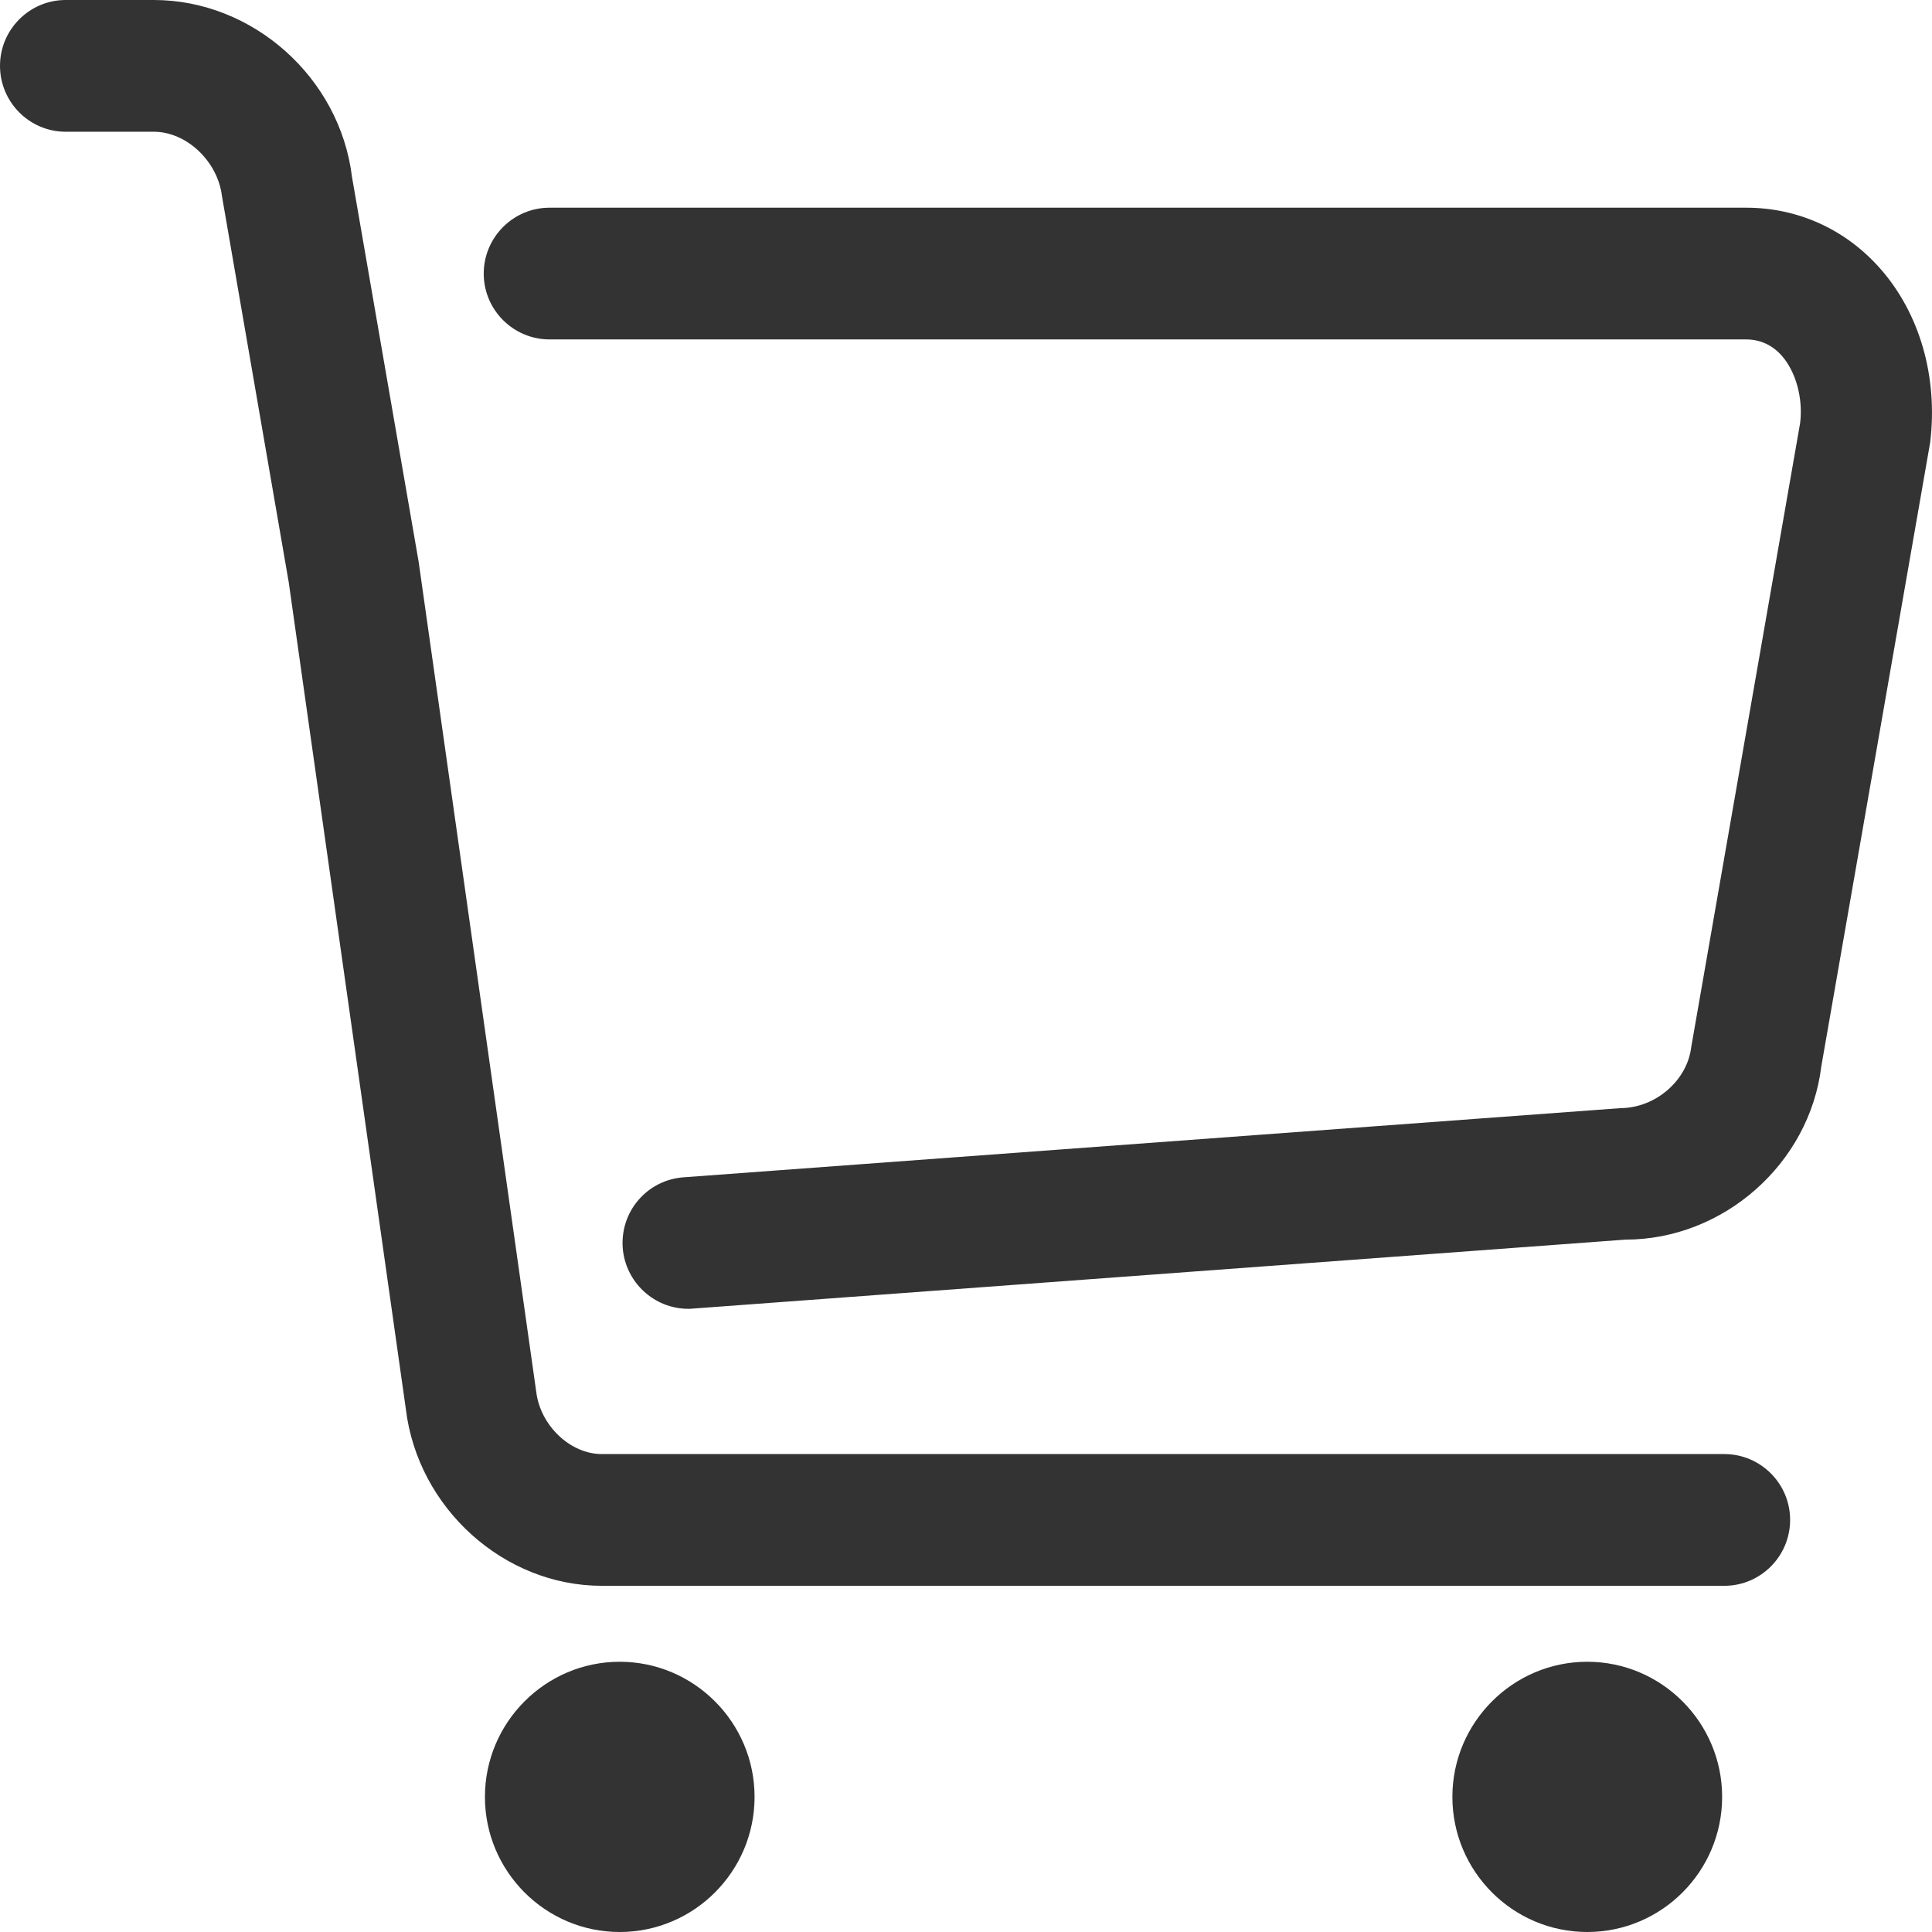 <?xml version="1.0" encoding="UTF-8"?>
<svg width="16px" height="16px" viewBox="0 0 16 16" version="1.1" xmlns="http://www.w3.org/2000/svg" xmlns:xlink="http://www.w3.org/1999/xlink">
    <title>购物车</title>
    <g id="确认样式" stroke="none" stroke-width="1" fill="none" fill-rule="evenodd">
        <g id="首页" transform="translate(-974, -22)" fill="#333333" fill-rule="nonzero">
            <g id="购物车" transform="translate(974, 22)">
                <path d="M14.28,12.042 L4.984,12.042 C4.723,12.042 4.475,11.806 4.441,11.527 L3.467,4.652 L2.915,1.465 C2.815,0.643 2.094,-3.55271368e-15 1.274,-3.55271368e-15 L0.544,-3.55271368e-15 C0.244,-3.55271368e-15 1.07469589e-13,0.245 1.07469589e-13,0.545 C1.07469589e-13,0.846 0.244,1.091 0.544,1.091 L1.274,1.091 C1.544,1.091 1.803,1.335 1.838,1.623 L2.391,4.821 L3.361,11.669 C3.46,12.49 4.173,13.133 4.984,13.133 L14.28,13.133 C14.581,13.133 14.825,12.888 14.825,12.587 C14.825,12.287 14.581,12.042 14.28,12.042 Z" id="路径"></path>
                <path d="M15.571,2.224 C15.284,1.899 14.89,1.72 14.46,1.72 L4.551,1.72 C4.251,1.72 4.006,1.965 4.006,2.266 C4.006,2.566 4.251,2.811 4.551,2.811 L14.46,2.811 C14.577,2.811 14.677,2.857 14.756,2.946 C14.873,3.079 14.933,3.298 14.908,3.503 L14.006,8.672 C13.973,8.948 13.711,9.175 13.422,9.177 L5.66,9.75 C5.515,9.761 5.383,9.827 5.288,9.937 C5.193,10.047 5.147,10.188 5.157,10.333 C5.178,10.617 5.416,10.839 5.7,10.839 C5.712,10.839 5.726,10.839 5.74,10.837 L13.461,10.266 C14.274,10.266 14.985,9.636 15.083,8.833 L15.985,3.663 C16.05,3.121 15.899,2.596 15.571,2.224 Z" id="路径"></path>
                <path d="M5.132,16 C5.748,16 6.249,15.498 6.249,14.881 C6.249,14.265 5.748,13.762 5.132,13.762 C4.517,13.762 4.016,14.265 4.016,14.881 C4.016,15.498 4.517,16 5.132,16 Z" id="路径"></path>
                <path d="M13.145,16 C13.761,16 14.262,15.498 14.262,14.881 C14.262,14.265 13.761,13.762 13.145,13.762 C12.529,13.762 12.028,14.265 12.028,14.881 C12.028,15.498 12.529,16 13.145,16 Z" id="路径"></path>
            </g>
        </g>
    </g>
</svg>